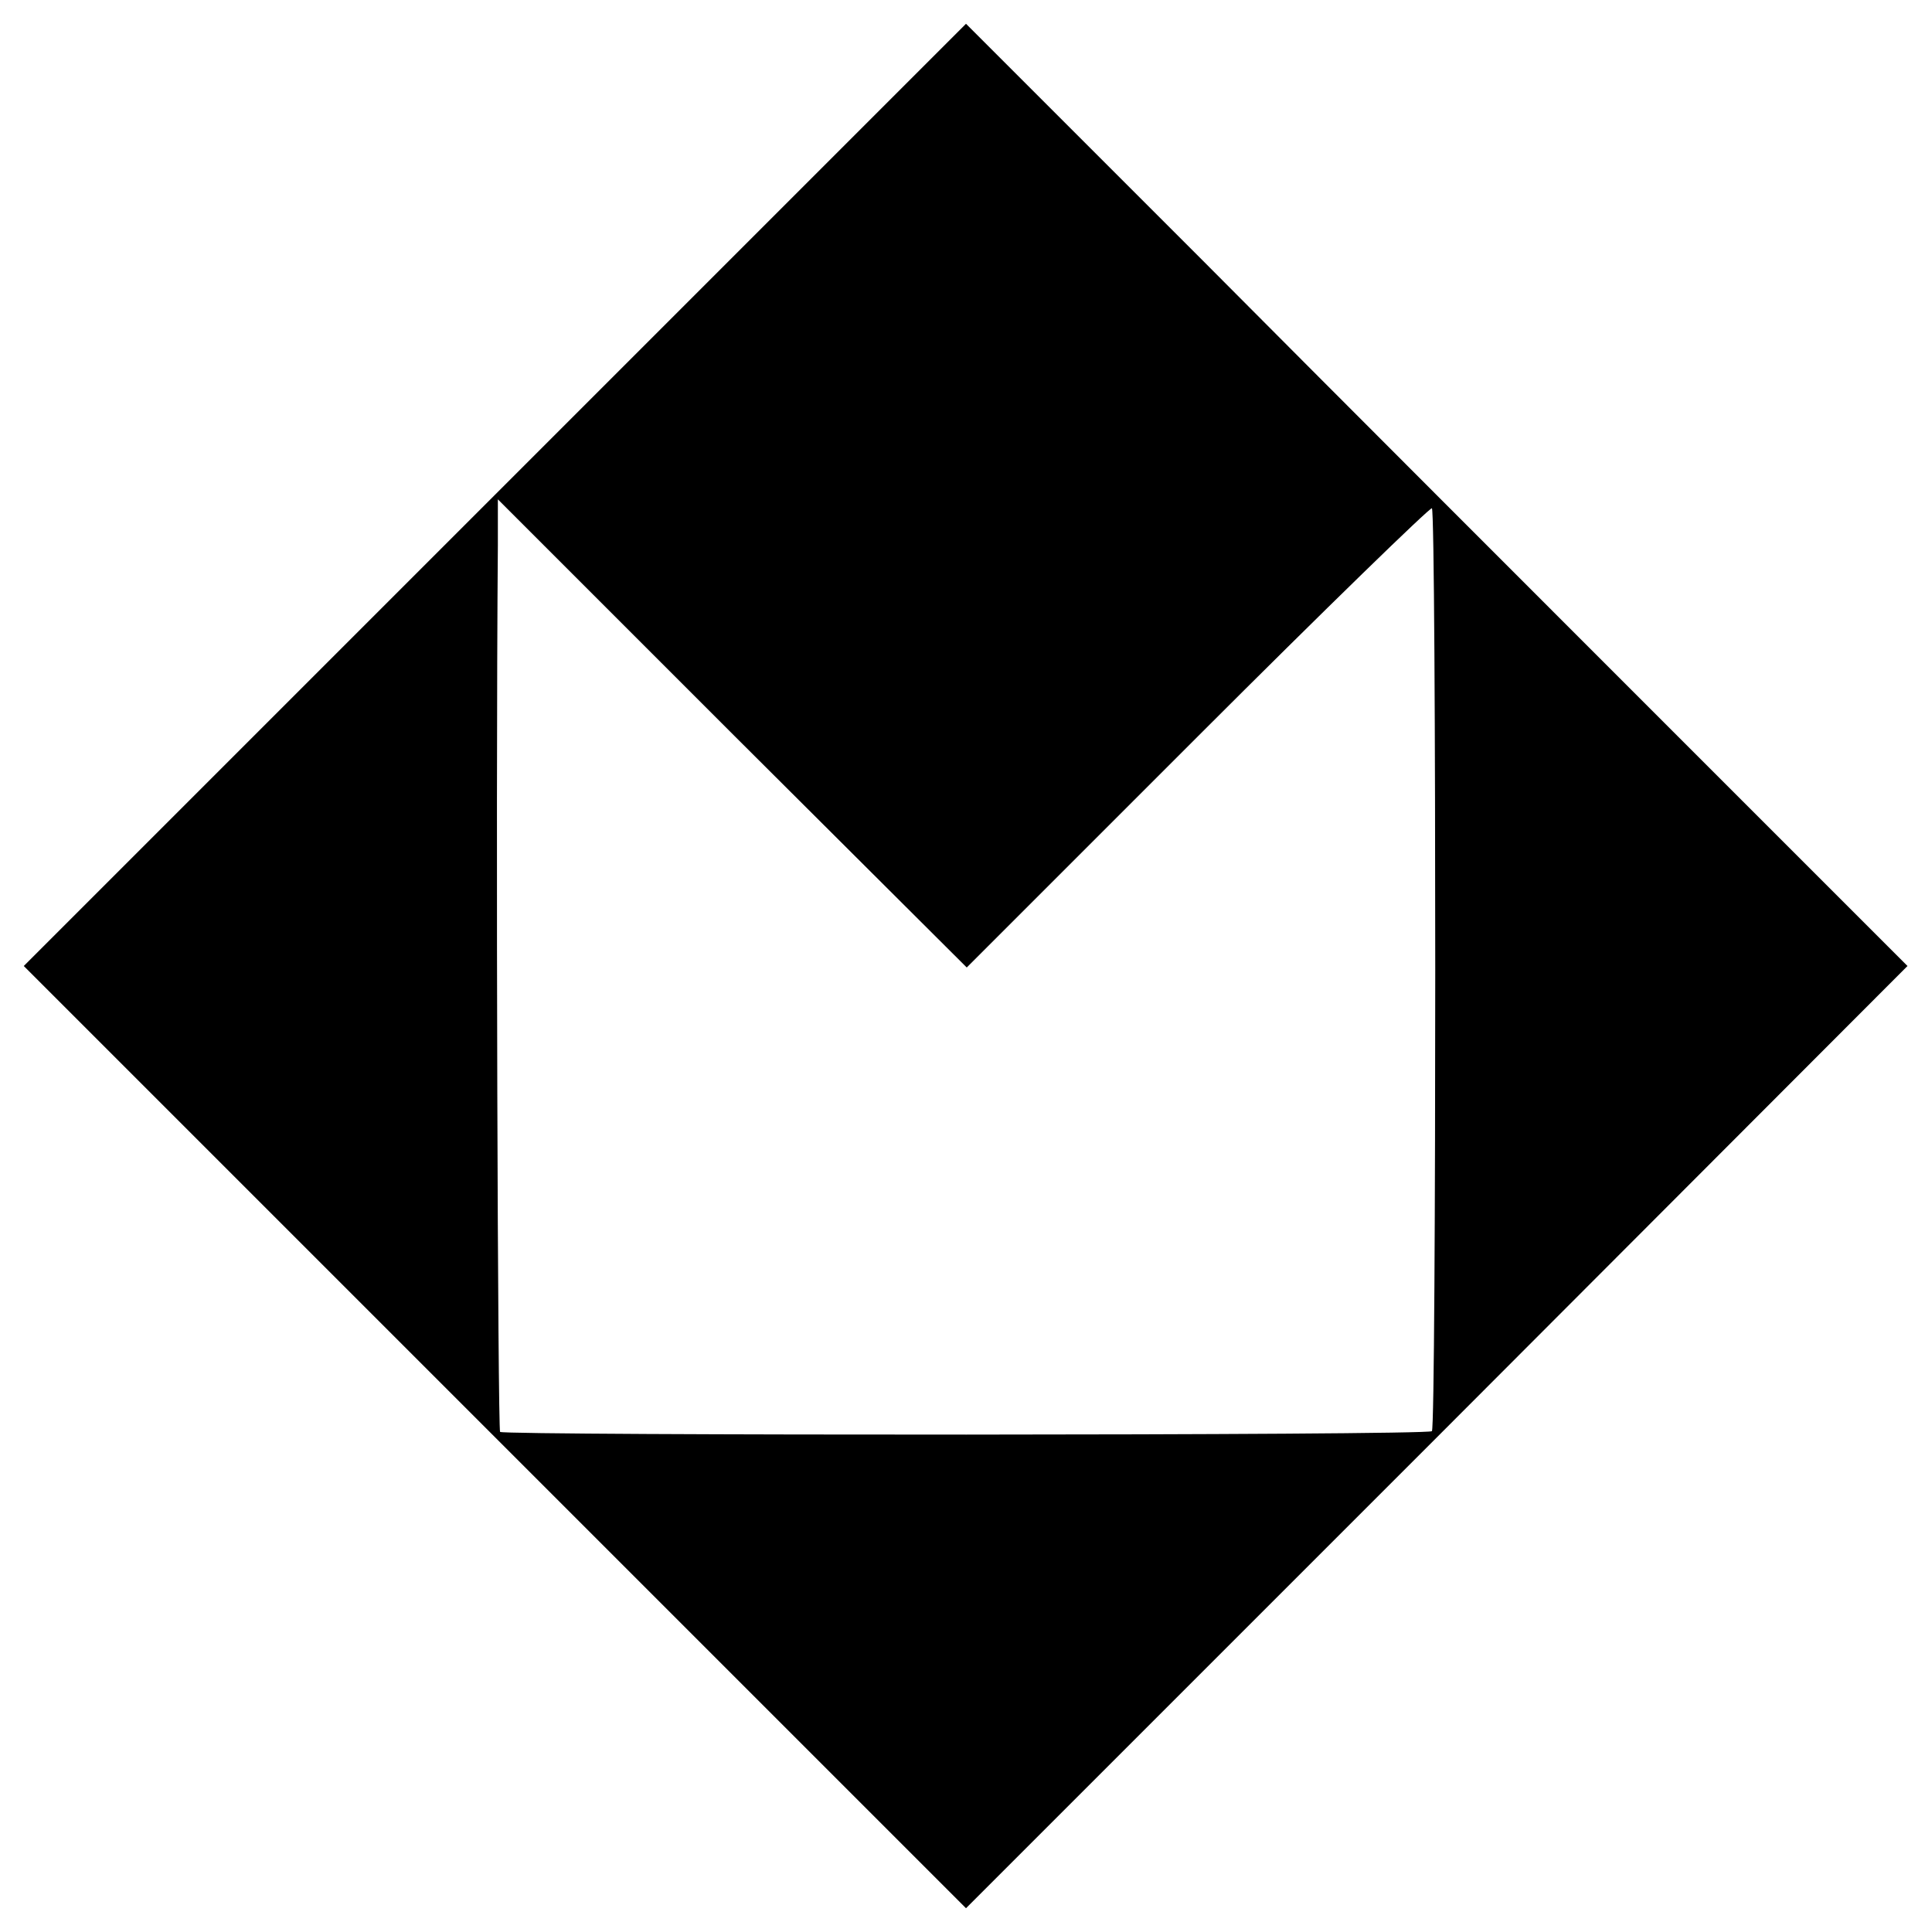 <?xml version="1.0" standalone="no"?>
<!DOCTYPE svg PUBLIC "-//W3C//DTD SVG 20010904//EN"
 "http://www.w3.org/TR/2001/REC-SVG-20010904/DTD/svg10.dtd">
<svg version="1.0" xmlns="http://www.w3.org/2000/svg"
 width="260pt" height="260pt" viewBox="0 0 260 260"
 preserveAspectRatio="xMidYMid meet">
<g transform="translate(0,260) scale(0.1,-0.1)"
fill="#000000" stroke="none">
<path d="M666 1934 l-634 -634 634 -634 634 -634 634 634 633 634 -316 316
c-174 174 -459 459 -633 634 l-318 318 -634 -634z m946 -325 c171 171 313 309
315 307 6 -5 6 -1237 0 -1242 -5 -6 -1248 -6 -1254 -1 -3 4 -6 821 -3 1193 l0
62 315 -315 316 -315 311 311z"/>
</g>
</svg>
